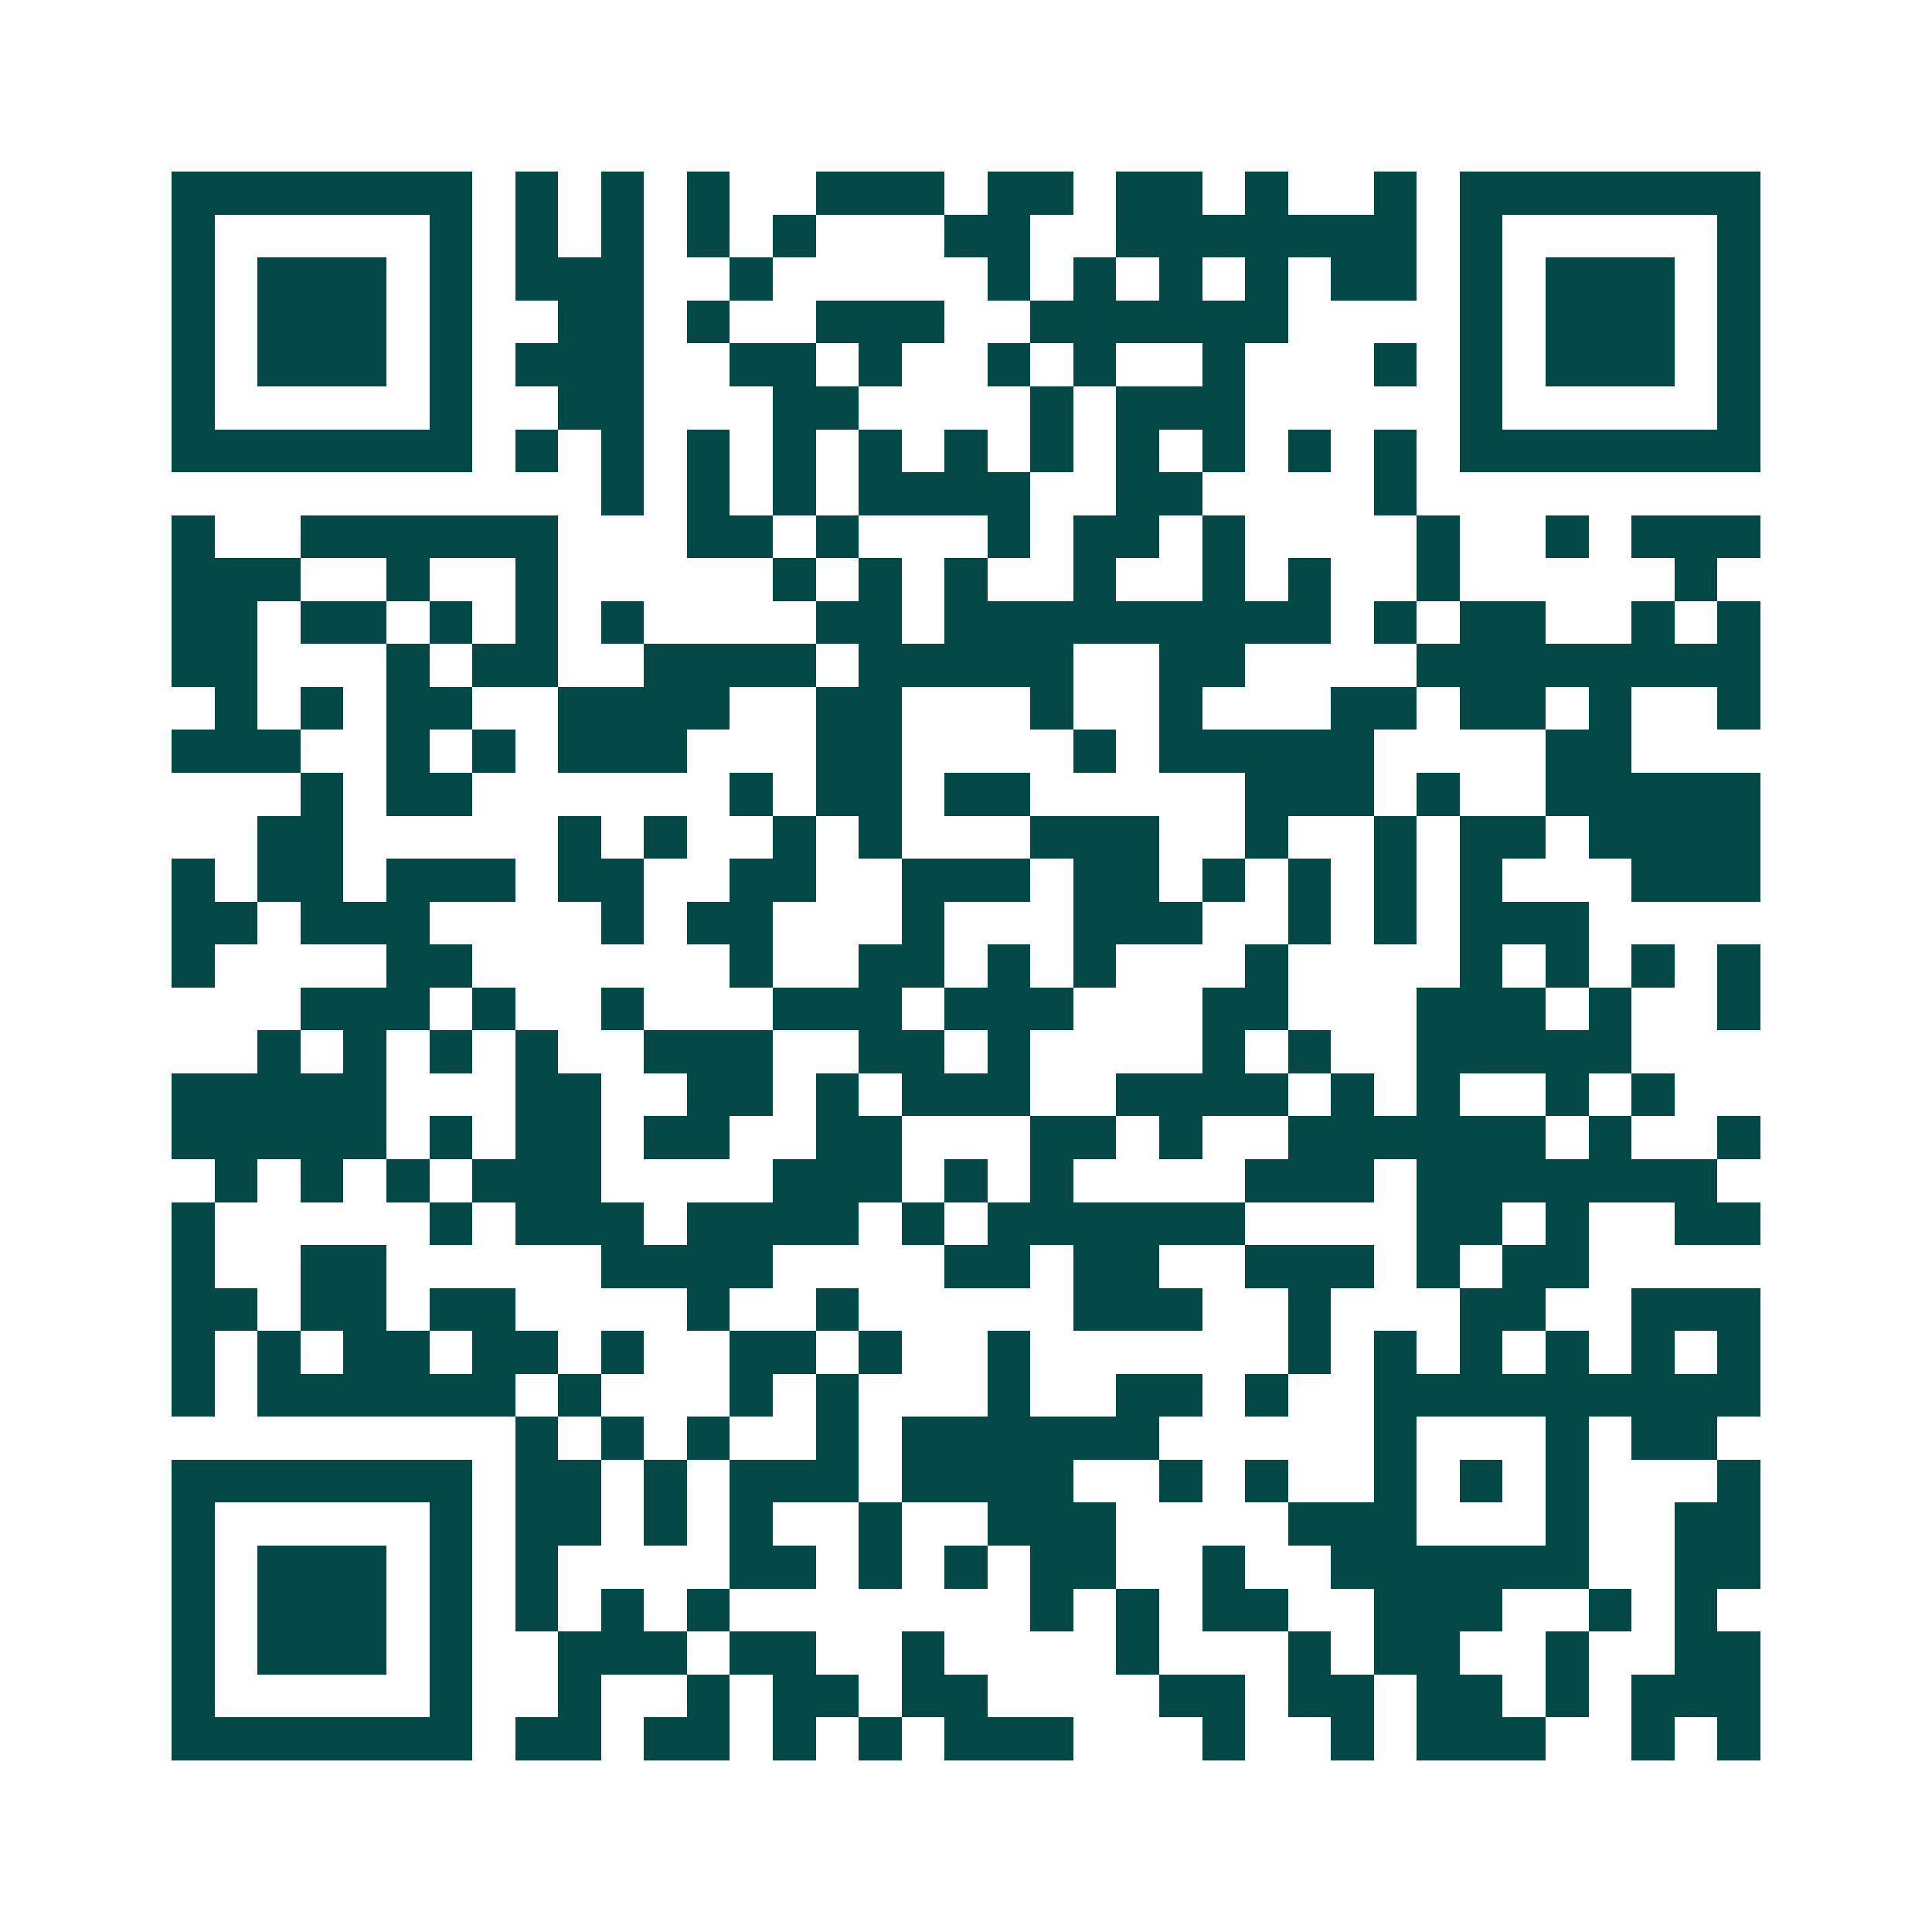 <svg xmlns="http://www.w3.org/2000/svg" width="200" height="200" viewBox="0 0 45 45" shape-rendering="crispEdges"><path fill="#ffffff" d="M0 0h45v45H0z"/><path stroke="#014847" d="M4 4.5h7m1 0h1m1 0h1m1 0h1m2 0h3m1 0h2m1 0h2m1 0h1m2 0h1m1 0h7M4 5.5h1m5 0h1m1 0h1m1 0h1m1 0h1m1 0h1m3 0h2m2 0h7m1 0h1m5 0h1M4 6.5h1m1 0h3m1 0h1m1 0h3m2 0h1m5 0h1m1 0h1m1 0h1m1 0h1m1 0h2m1 0h1m1 0h3m1 0h1M4 7.5h1m1 0h3m1 0h1m2 0h2m1 0h1m2 0h3m2 0h6m4 0h1m1 0h3m1 0h1M4 8.5h1m1 0h3m1 0h1m1 0h3m2 0h2m1 0h1m2 0h1m1 0h1m2 0h1m3 0h1m1 0h1m1 0h3m1 0h1M4 9.5h1m5 0h1m2 0h2m3 0h2m4 0h1m1 0h3m5 0h1m5 0h1M4 10.5h7m1 0h1m1 0h1m1 0h1m1 0h1m1 0h1m1 0h1m1 0h1m1 0h1m1 0h1m1 0h1m1 0h1m1 0h7M14 11.5h1m1 0h1m1 0h1m1 0h4m2 0h2m4 0h1M4 12.5h1m2 0h6m3 0h2m1 0h1m3 0h1m1 0h2m1 0h1m4 0h1m2 0h1m1 0h3M4 13.5h3m2 0h1m2 0h1m5 0h1m1 0h1m1 0h1m2 0h1m2 0h1m1 0h1m2 0h1m5 0h1M4 14.5h2m1 0h2m1 0h1m1 0h1m1 0h1m4 0h2m1 0h9m1 0h1m1 0h2m2 0h1m1 0h1M4 15.5h2m3 0h1m1 0h2m2 0h4m1 0h5m2 0h2m4 0h8M5 16.5h1m1 0h1m1 0h2m2 0h4m2 0h2m3 0h1m2 0h1m3 0h2m1 0h2m1 0h1m2 0h1M4 17.5h3m2 0h1m1 0h1m1 0h3m3 0h2m4 0h1m1 0h5m4 0h2M7 18.5h1m1 0h2m6 0h1m1 0h2m1 0h2m5 0h3m1 0h1m2 0h5M6 19.5h2m5 0h1m1 0h1m2 0h1m1 0h1m3 0h3m2 0h1m2 0h1m1 0h2m1 0h4M4 20.5h1m1 0h2m1 0h3m1 0h2m2 0h2m2 0h3m1 0h2m1 0h1m1 0h1m1 0h1m1 0h1m3 0h3M4 21.5h2m1 0h3m4 0h1m1 0h2m3 0h1m3 0h3m2 0h1m1 0h1m1 0h3M4 22.5h1m4 0h2m6 0h1m2 0h2m1 0h1m1 0h1m3 0h1m4 0h1m1 0h1m1 0h1m1 0h1M7 23.5h3m1 0h1m2 0h1m3 0h3m1 0h3m3 0h2m3 0h3m1 0h1m2 0h1M6 24.5h1m1 0h1m1 0h1m1 0h1m2 0h3m2 0h2m1 0h1m4 0h1m1 0h1m2 0h5M4 25.5h5m3 0h2m2 0h2m1 0h1m1 0h3m2 0h4m1 0h1m1 0h1m2 0h1m1 0h1M4 26.5h5m1 0h1m1 0h2m1 0h2m2 0h2m3 0h2m1 0h1m2 0h6m1 0h1m2 0h1M5 27.5h1m1 0h1m1 0h1m1 0h3m4 0h3m1 0h1m1 0h1m4 0h3m1 0h7M4 28.5h1m5 0h1m1 0h3m1 0h4m1 0h1m1 0h6m4 0h2m1 0h1m2 0h2M4 29.5h1m2 0h2m5 0h4m4 0h2m1 0h2m2 0h3m1 0h1m1 0h2M4 30.5h2m1 0h2m1 0h2m4 0h1m2 0h1m5 0h3m2 0h1m3 0h2m2 0h3M4 31.5h1m1 0h1m1 0h2m1 0h2m1 0h1m2 0h2m1 0h1m2 0h1m6 0h1m1 0h1m1 0h1m1 0h1m1 0h1m1 0h1M4 32.5h1m1 0h6m1 0h1m3 0h1m1 0h1m3 0h1m2 0h2m1 0h1m2 0h9M12 33.5h1m1 0h1m1 0h1m2 0h1m1 0h6m5 0h1m3 0h1m1 0h2M4 34.5h7m1 0h2m1 0h1m1 0h3m1 0h4m2 0h1m1 0h1m2 0h1m1 0h1m1 0h1m3 0h1M4 35.5h1m5 0h1m1 0h2m1 0h1m1 0h1m2 0h1m2 0h3m4 0h3m3 0h1m2 0h2M4 36.5h1m1 0h3m1 0h1m1 0h1m4 0h2m1 0h1m1 0h1m1 0h2m2 0h1m2 0h6m2 0h2M4 37.5h1m1 0h3m1 0h1m1 0h1m1 0h1m1 0h1m7 0h1m1 0h1m1 0h2m2 0h3m2 0h1m1 0h1M4 38.5h1m1 0h3m1 0h1m2 0h3m1 0h2m2 0h1m4 0h1m3 0h1m1 0h2m2 0h1m2 0h2M4 39.5h1m5 0h1m2 0h1m2 0h1m1 0h2m1 0h2m4 0h2m1 0h2m1 0h2m1 0h1m1 0h3M4 40.5h7m1 0h2m1 0h2m1 0h1m1 0h1m1 0h3m3 0h1m2 0h1m1 0h3m2 0h1m1 0h1"/></svg>

